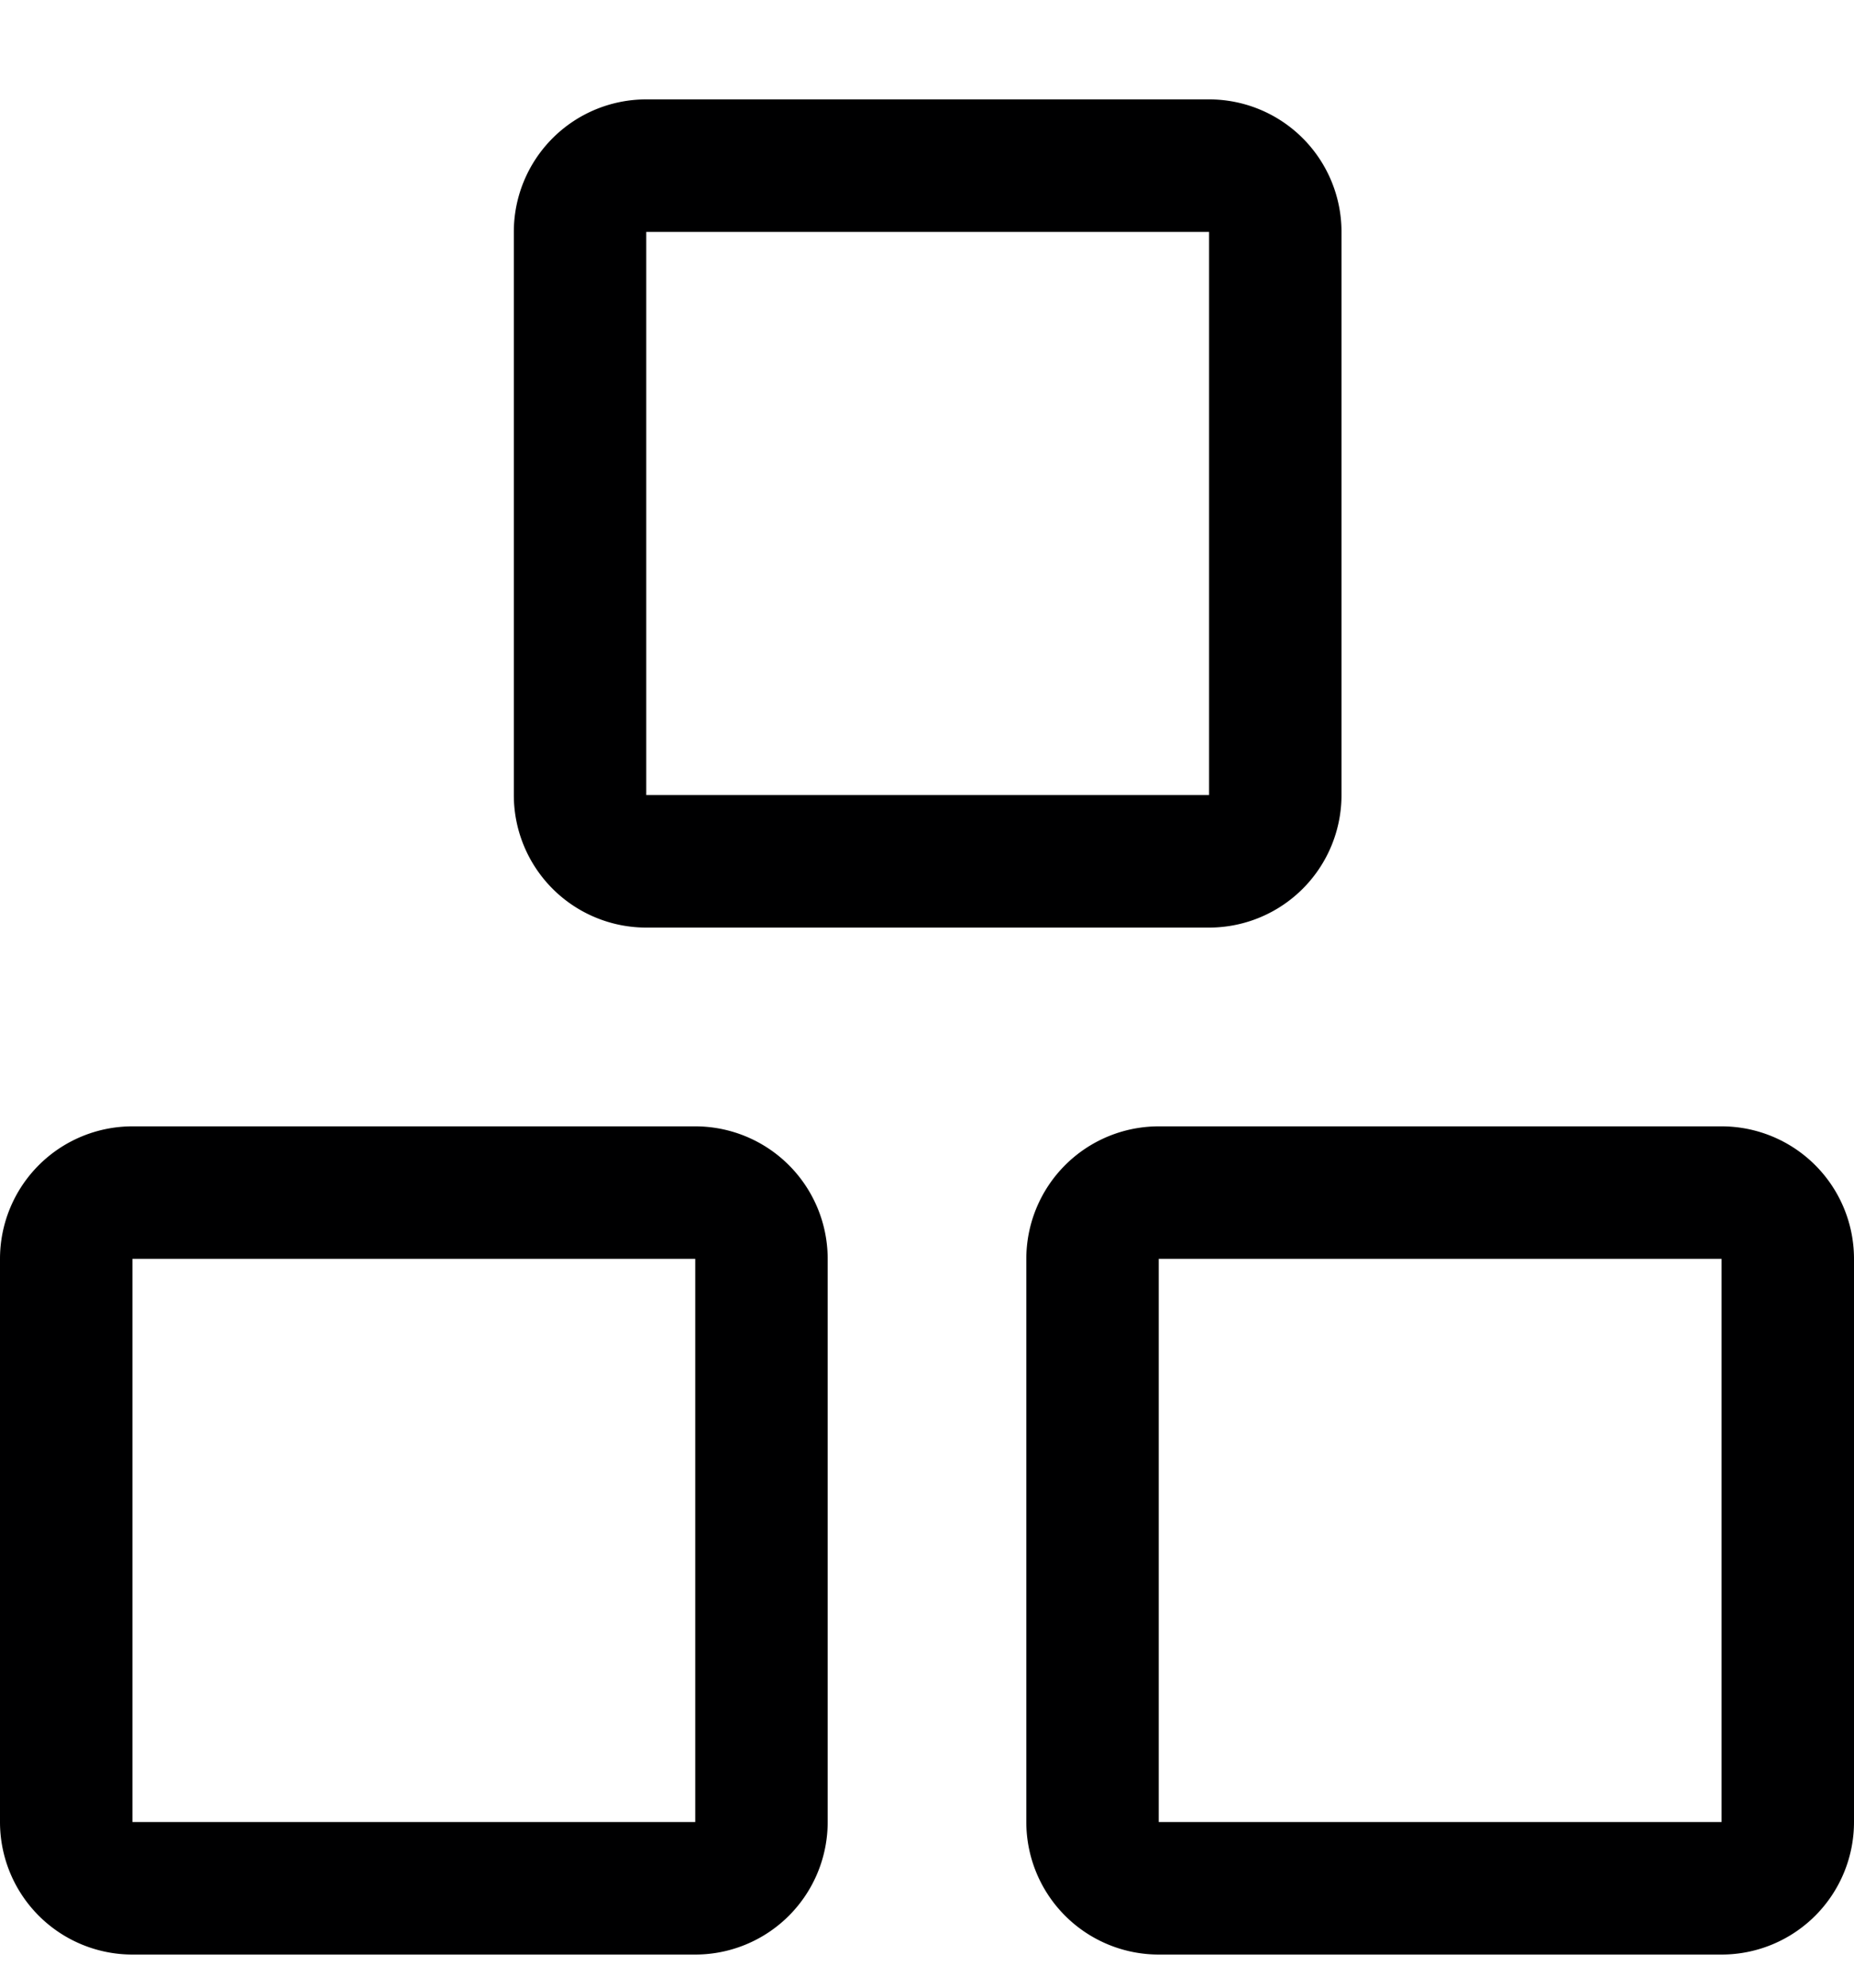 <svg xmlns="http://www.w3.org/2000/svg" width="14" height="15" fill="none"><g stroke="#000001" stroke-linecap="round" stroke-linejoin="round" clip-path="url(#a)"><path d="M5.25 9H1a.5.5 0 0 0-.5.5v4.25a.5.5 0 0 0 .5.5h4.25a.5.5 0 0 0 .5-.5V9.5a.5.5 0 0 0-.5-.5ZM13 9H8.75a.5.5 0 0 0-.5.5v4.25a.5.5 0 0 0 .5.5H13a.5.5 0 0 0 .5-.5V9.5A.5.5 0 0 0 13 9ZM9.13 1.25H4.88a.5.5 0 0 0-.5.5V6a.5.5 0 0 0 .5.5h4.25a.5.5 0 0 0 .5-.5V1.75a.5.5 0 0 0-.5-.5Z"/></g><defs><clipPath id="a"><path fill="#fff" d="M0 .75h14v14H0z"/></clipPath></defs></svg>